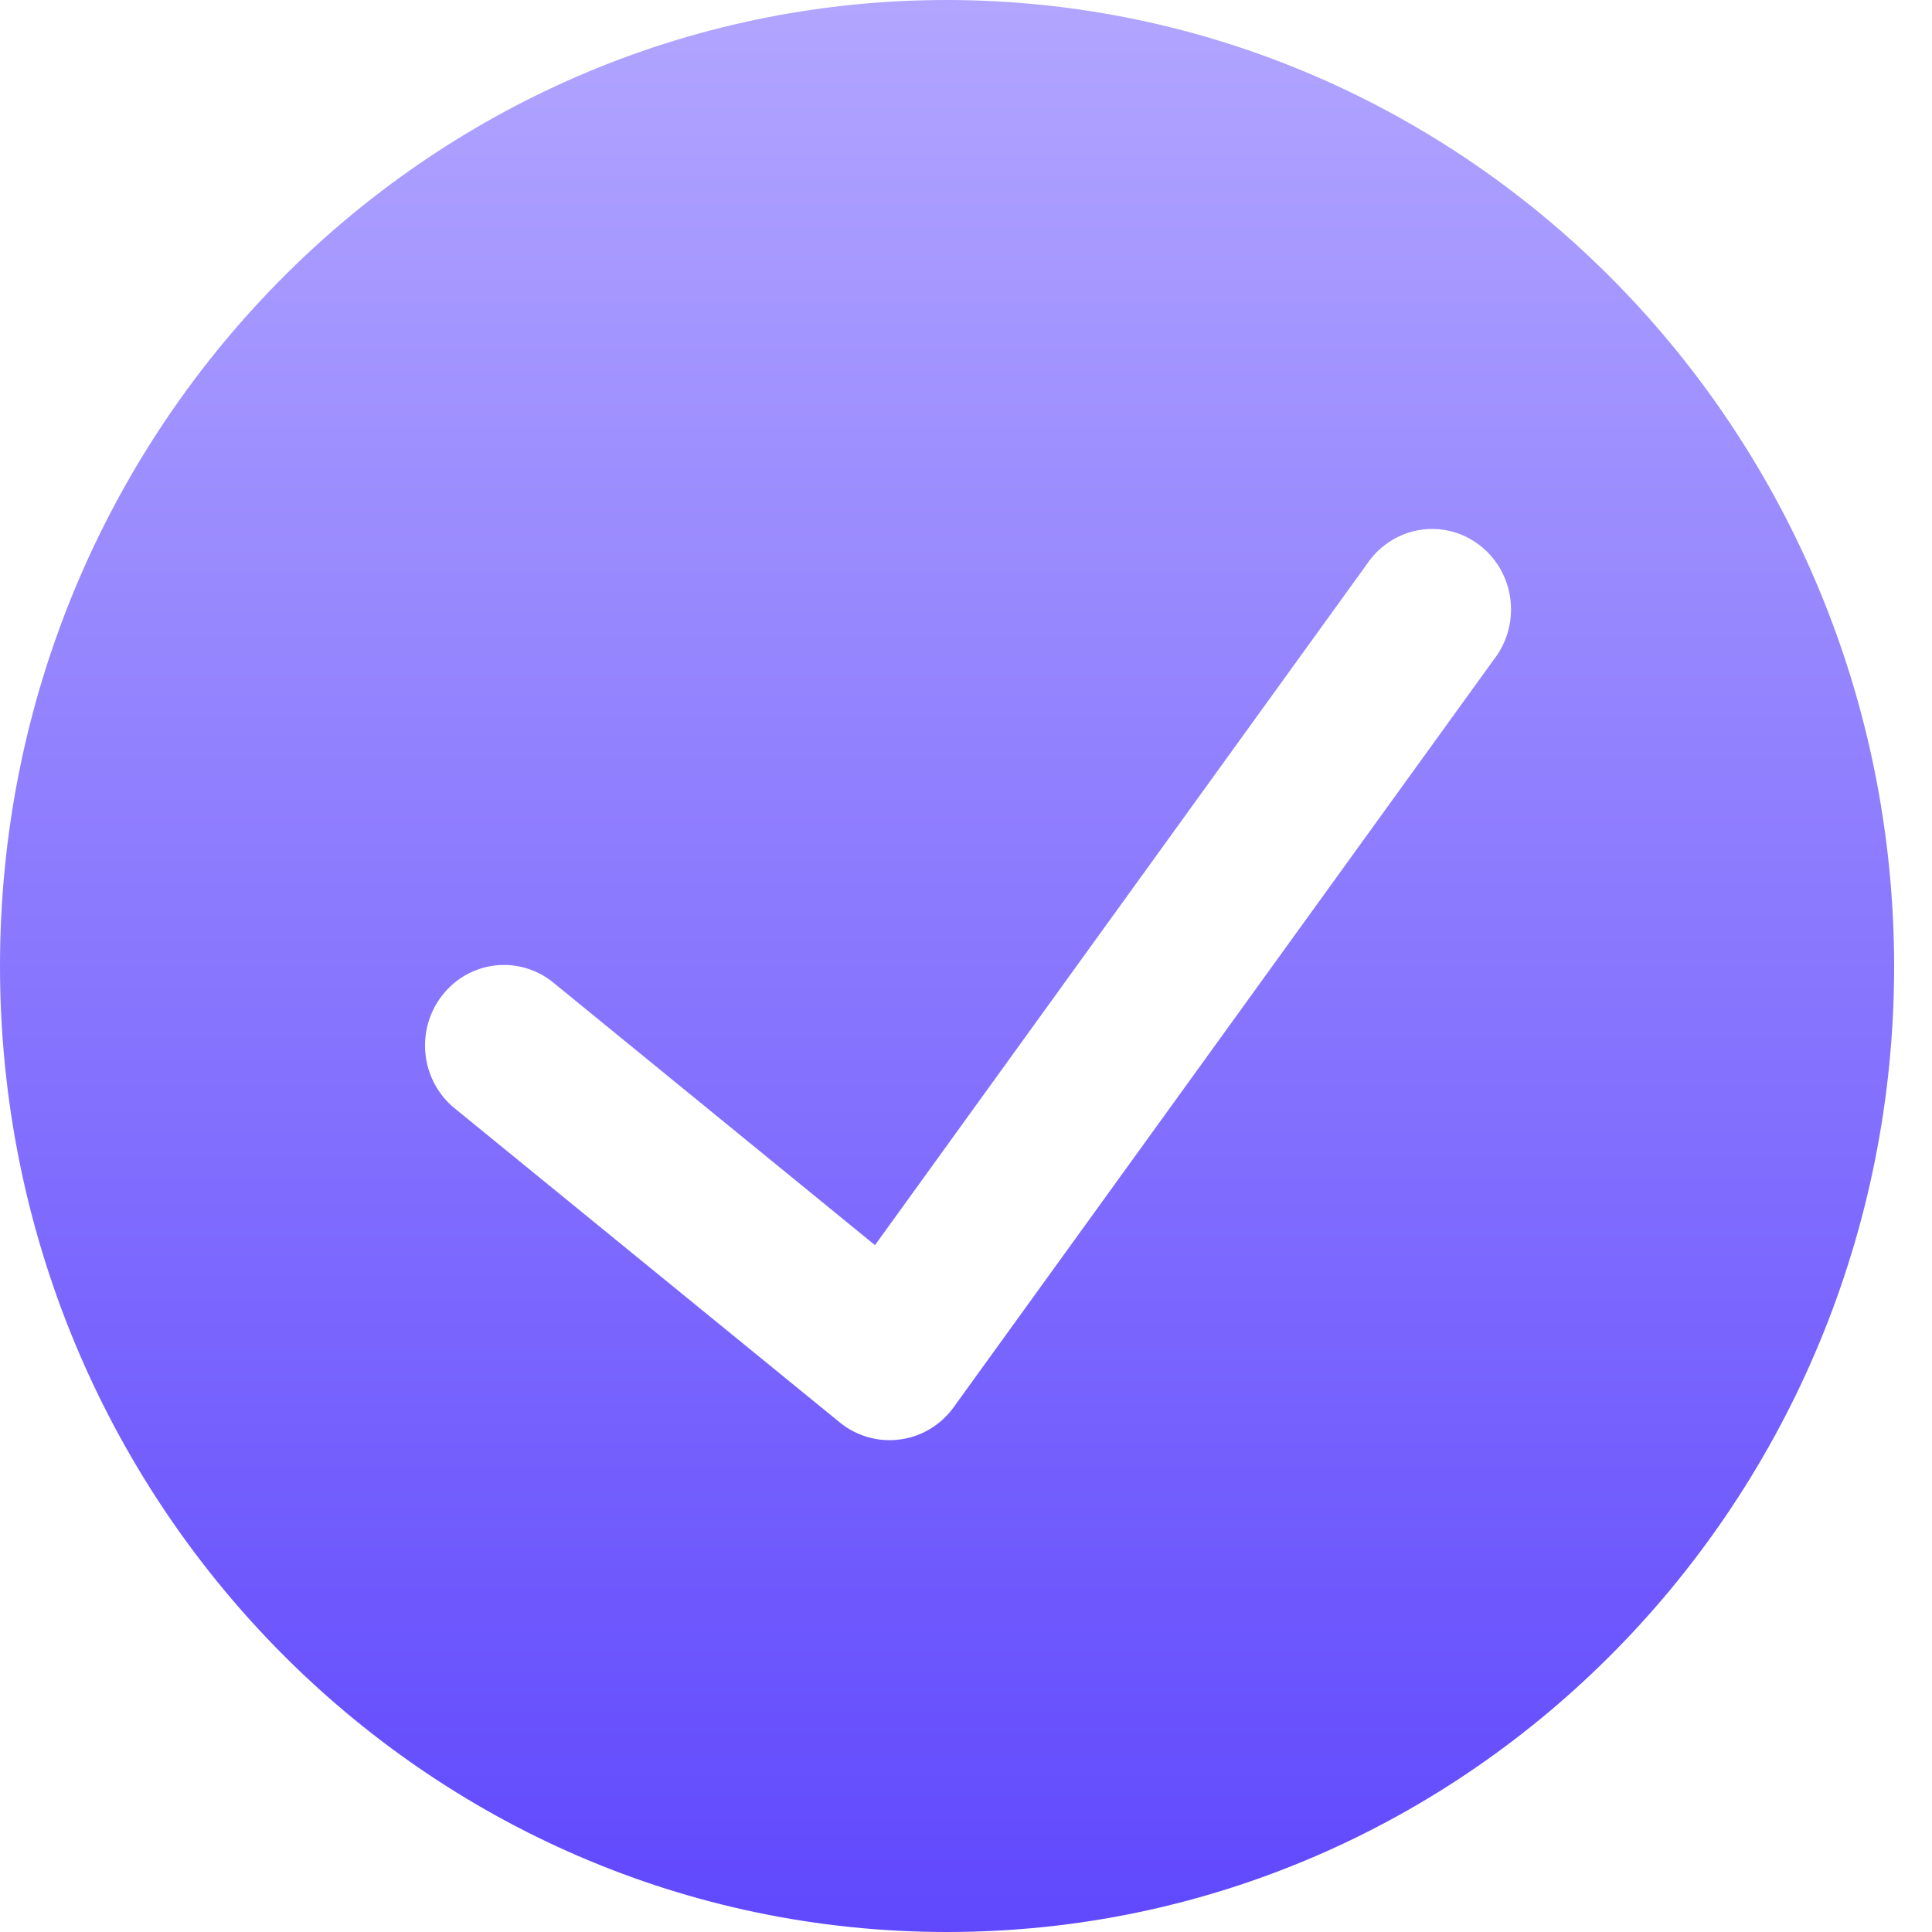 <svg width="27" height="27" viewBox="0 0 27 27" fill="none" xmlns="http://www.w3.org/2000/svg">
<path fill-rule="evenodd" clip-rule="evenodd" d="M0 13.5C0 6.044 5.926 0 13.235 0C20.541 0.009 26.462 6.048 26.471 13.5C26.471 20.956 20.545 27 13.235 27C5.926 27 0 20.956 0 13.5ZM13.322 19.674L20.872 9.224C21.127 8.902 21.188 8.463 21.031 8.081C20.873 7.699 20.523 7.437 20.119 7.397C19.714 7.358 19.322 7.549 19.096 7.893L12.228 17.401L7.733 13.732C7.257 13.344 6.563 13.422 6.182 13.908C5.801 14.393 5.878 15.101 6.354 15.489L11.745 19.886C11.981 20.074 12.281 20.157 12.577 20.117C12.874 20.078 13.143 19.918 13.322 19.674Z" fill="url(#paint0_linear_7455_5149)"/>
<defs>
<linearGradient id="paint0_linear_7455_5149" x1="13.235" y1="0" x2="13.235" y2="27" gradientUnits="userSpaceOnUse">
<stop stop-color="#B1A5FF"/>
<stop offset="1" stop-color="#6048FD"/>
</linearGradient>
</defs>
</svg>
